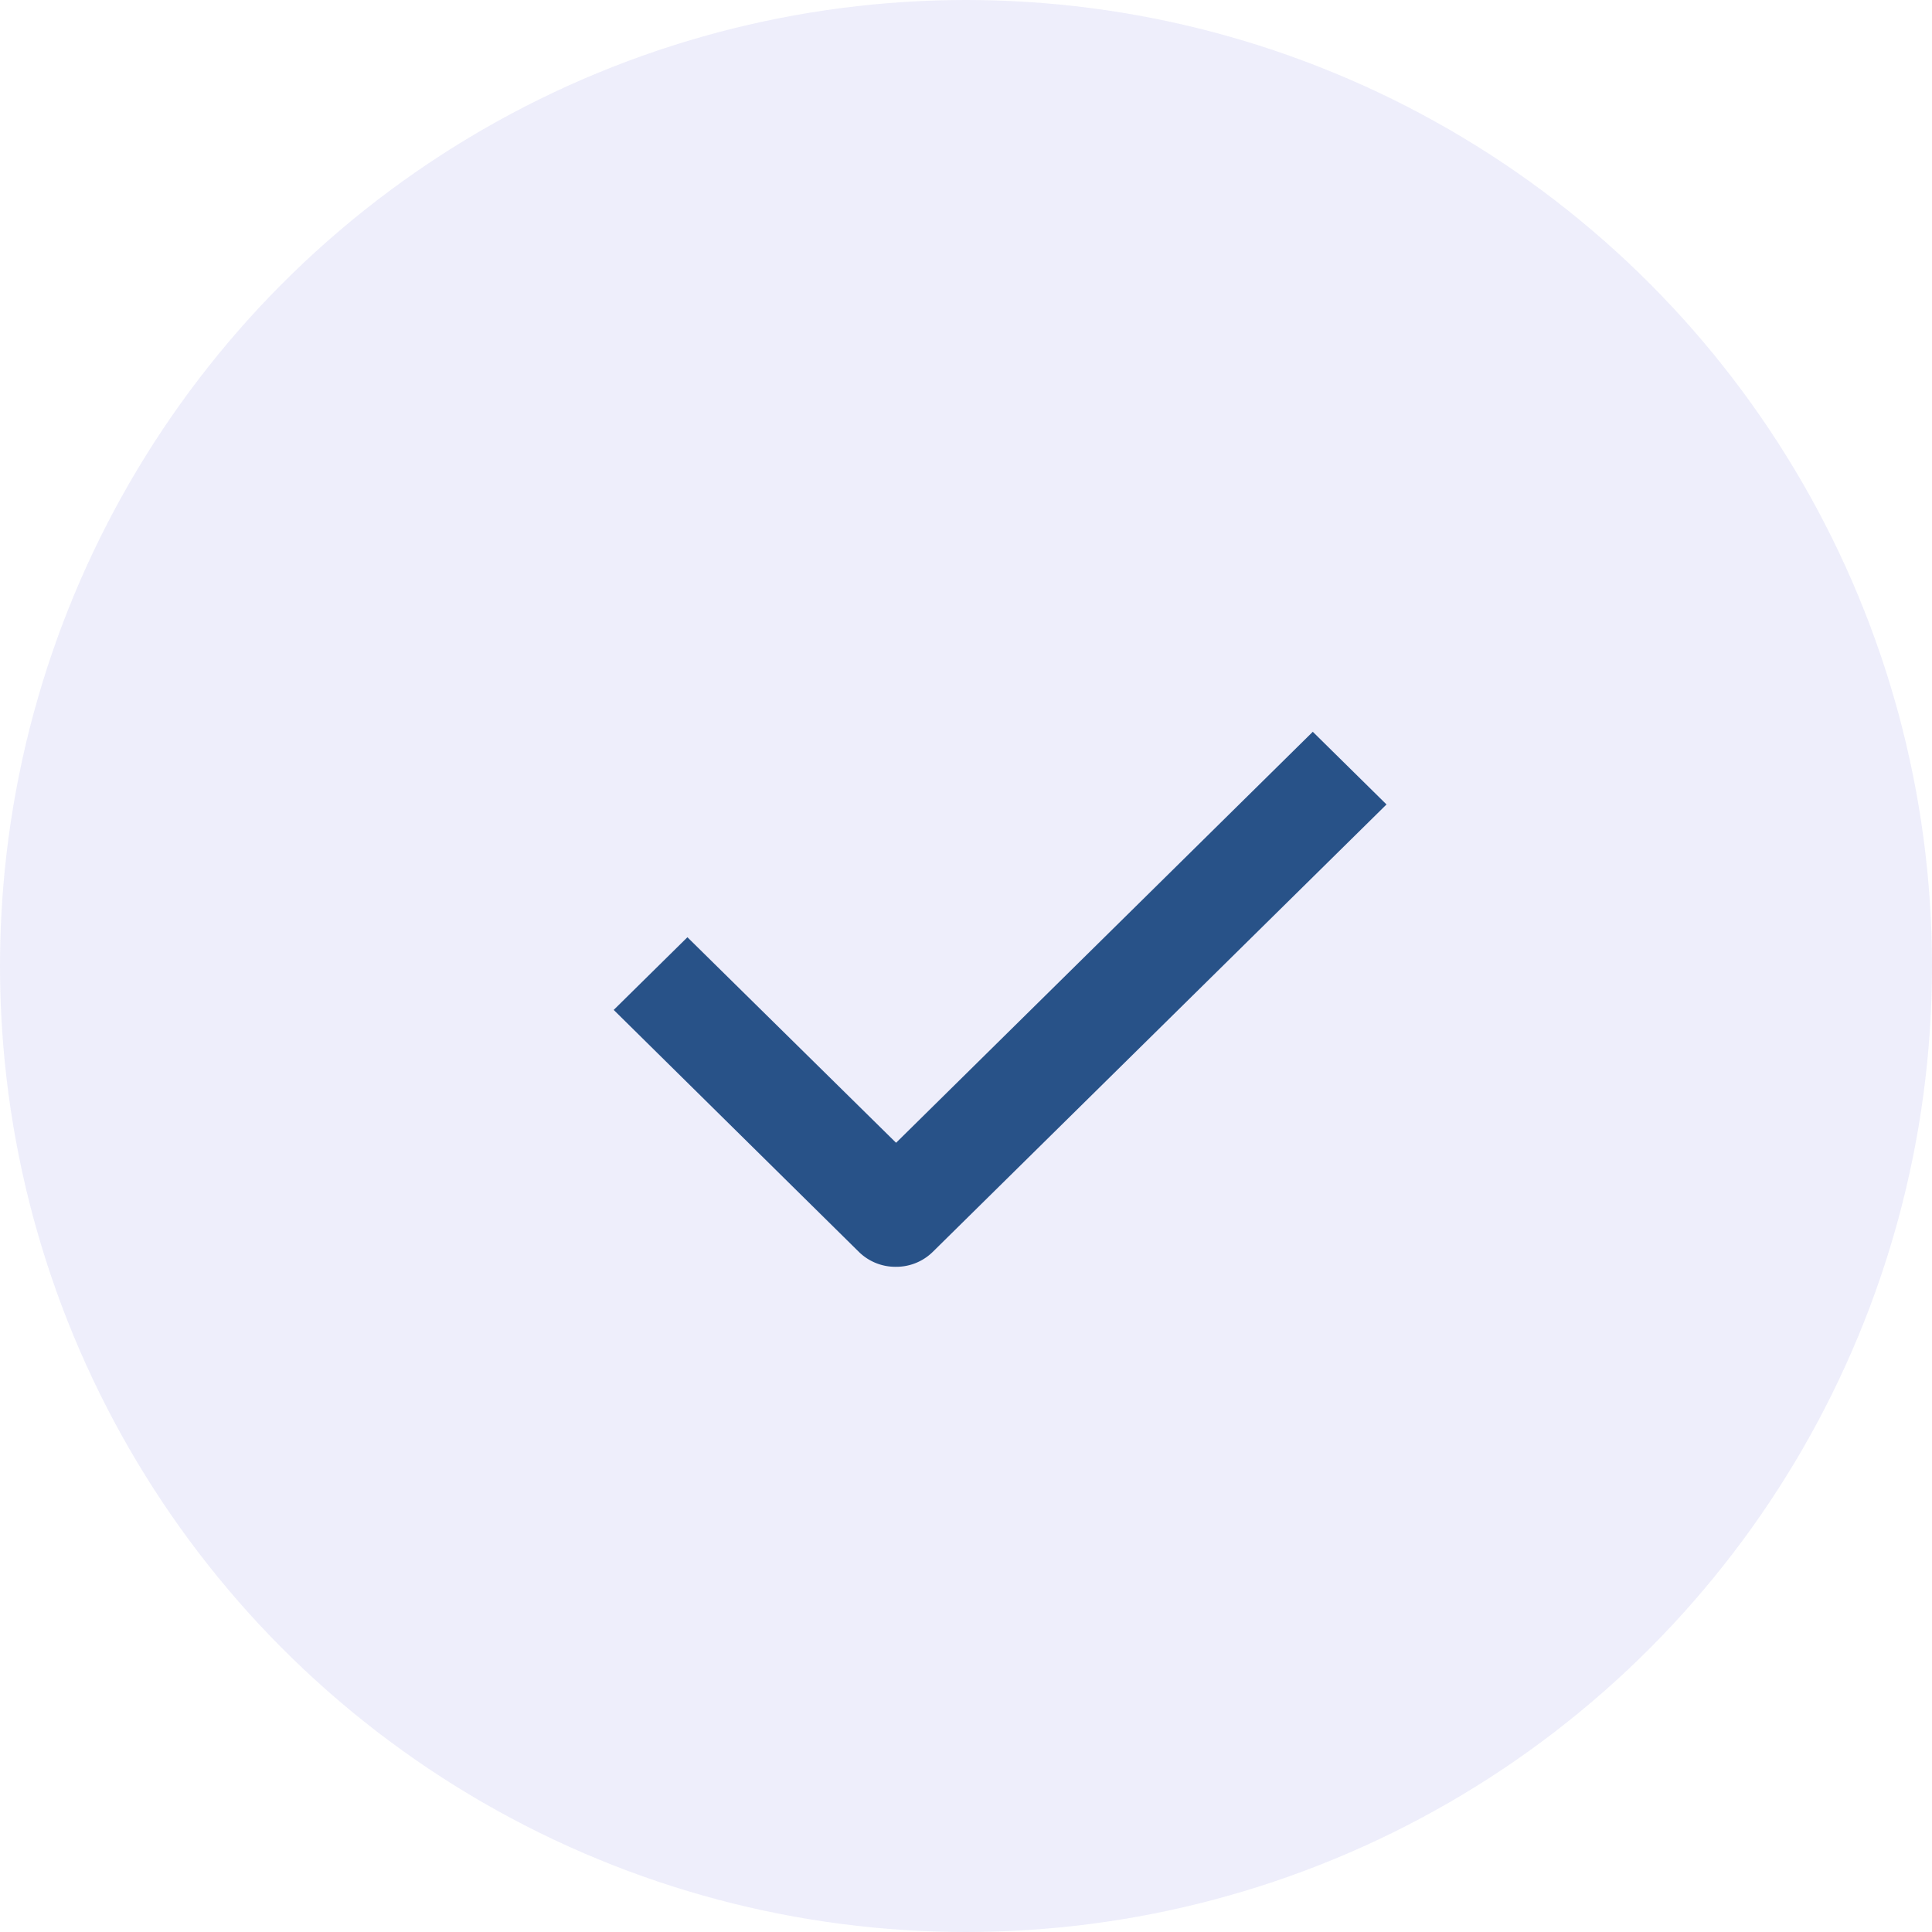 <svg xmlns="http://www.w3.org/2000/svg" width="26" height="26" viewBox="0 0 26 26">
  <g id="icono_check" transform="translate(-276 -1318)">
    <g id="Icon" transform="translate(276 1318)">
      <circle id="Oval" cx="13" cy="13" r="13" fill="#5454d4" opacity="0.1"/>
      <g id="check-small" transform="translate(8.259 9.848)">
        <path id="Path" d="M3.8,7.2A.7.7,0,0,1,3.3,7L0,3.743l.992-.978L3.8,5.531,9.408,0,10.4.978,4.293,7A.7.7,0,0,1,3.8,7.2Z" fill="#285288"/>
      </g>
    </g>
  </g>
</svg>
